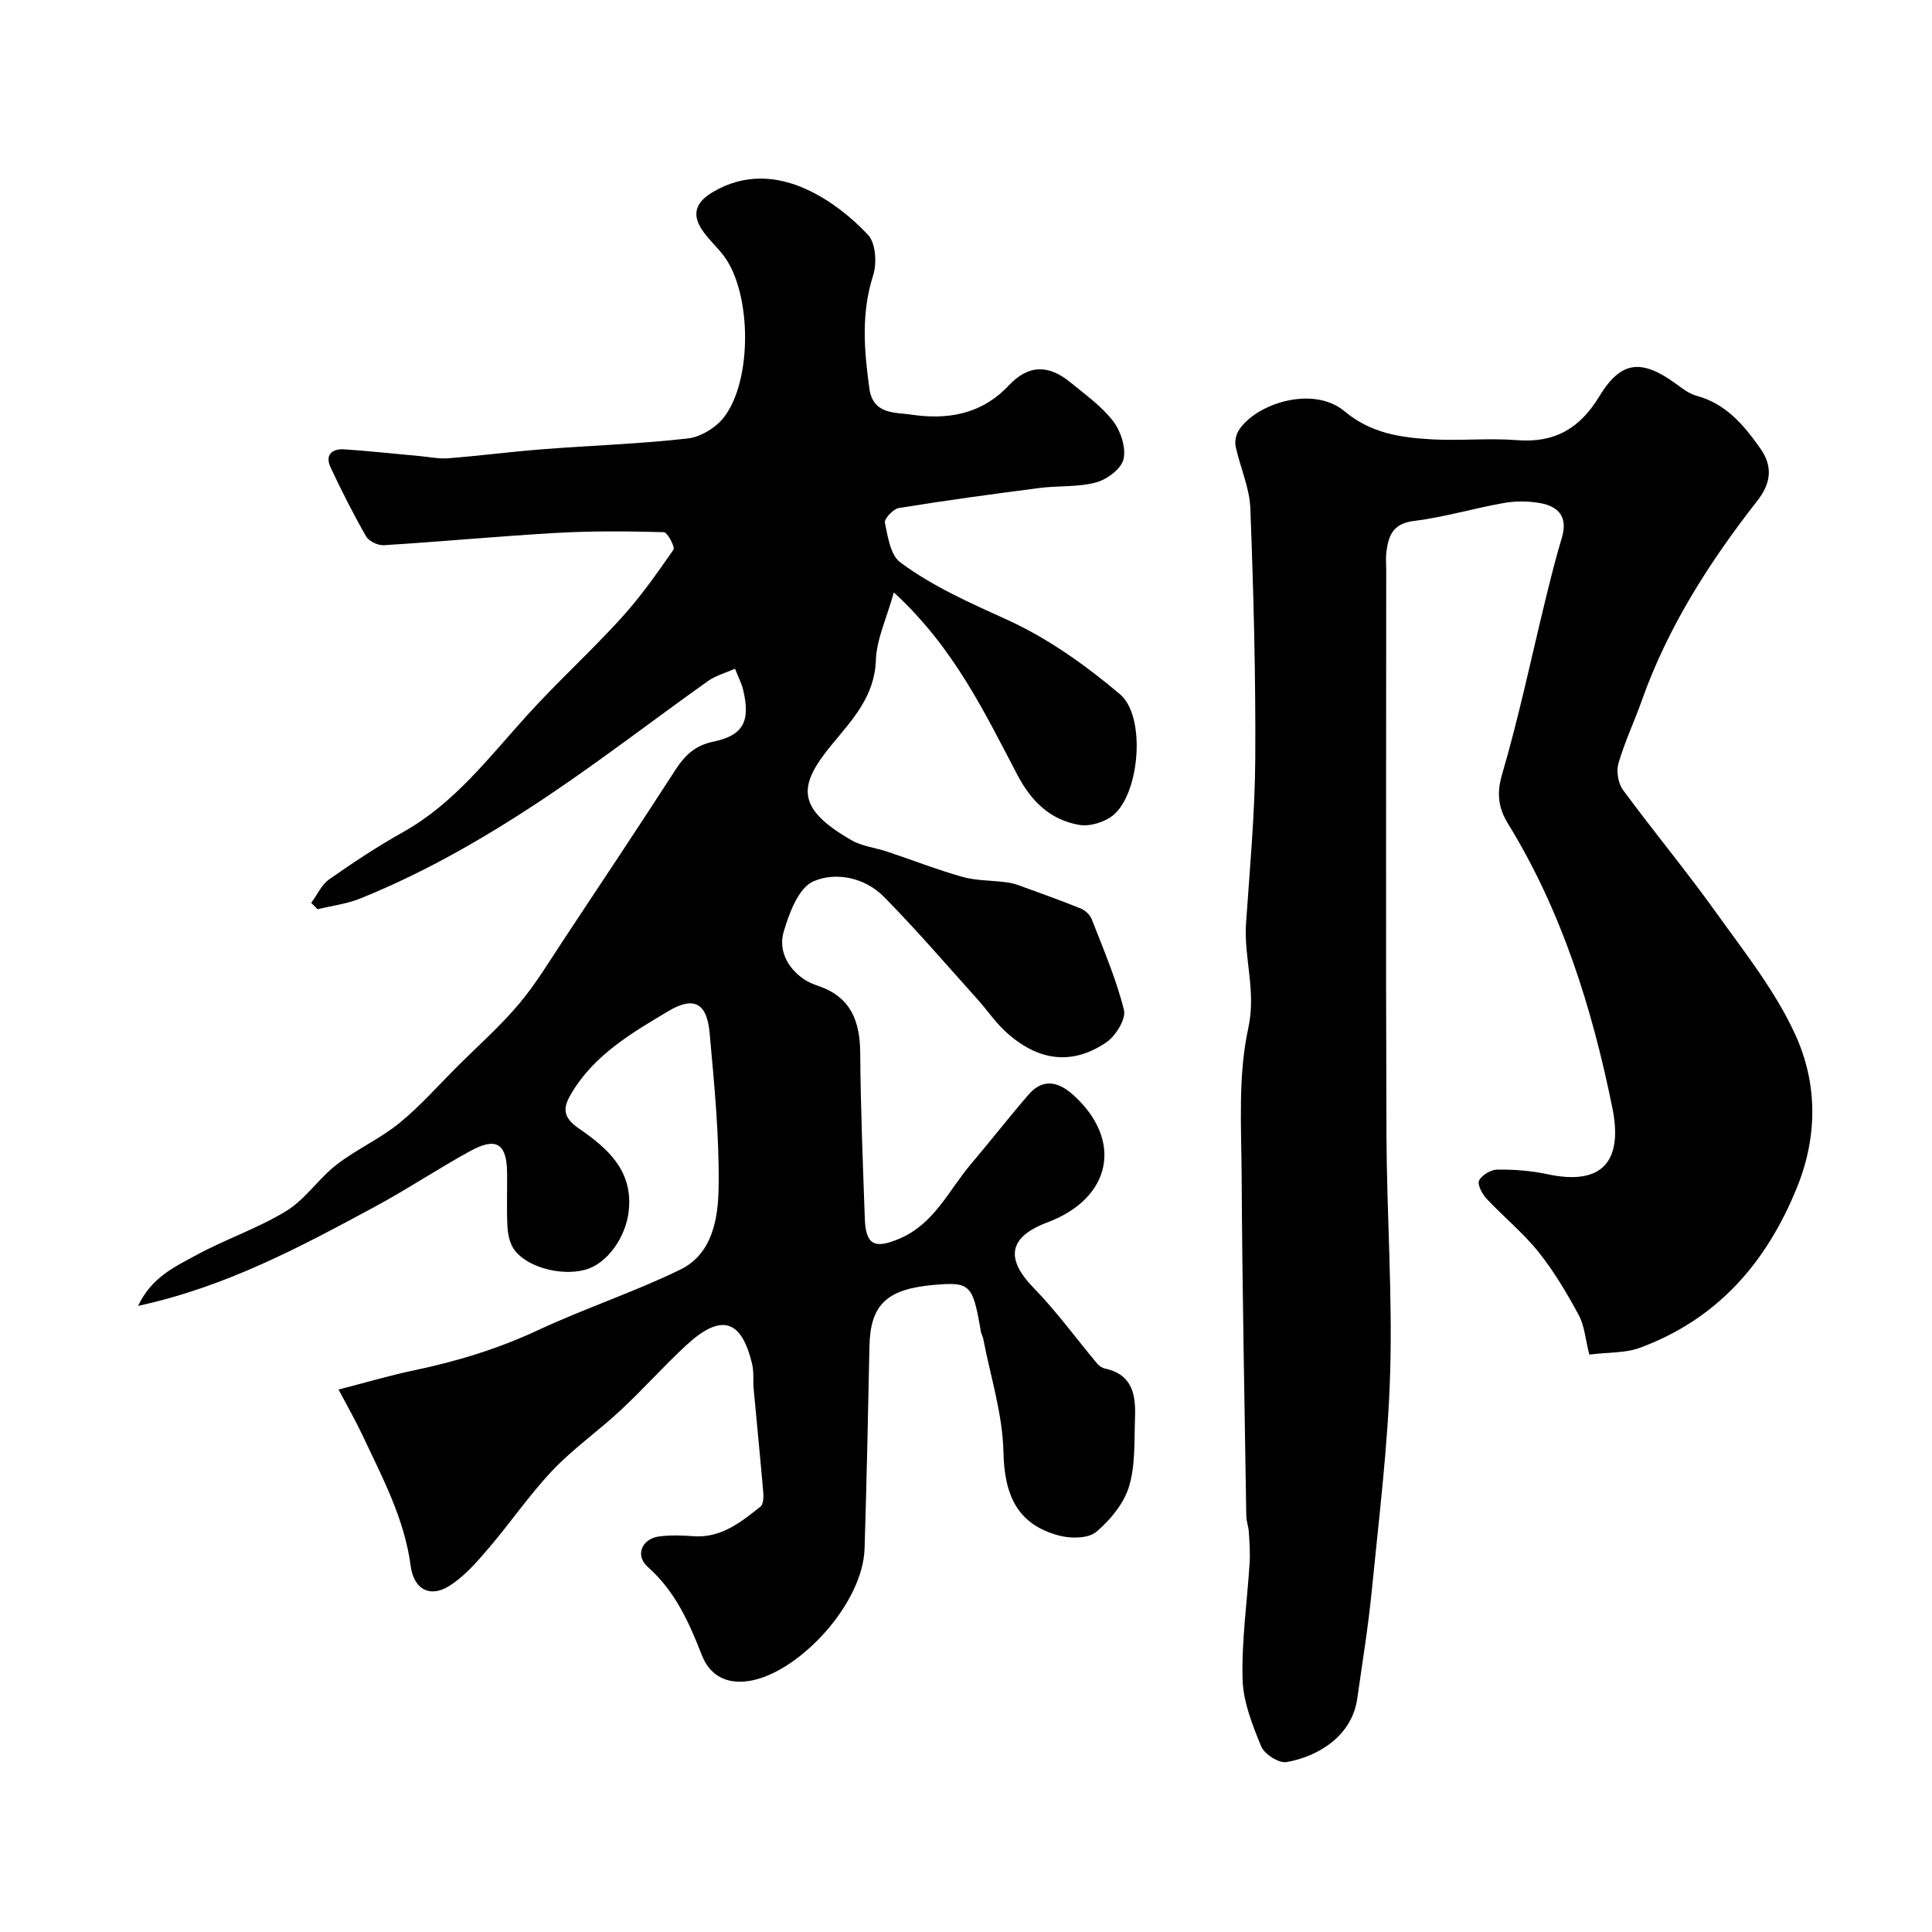 <svg enable-background="new 0 0 400 400" viewBox="0 0 400 400" xmlns="http://www.w3.org/2000/svg"><path d="m70.09 287.69c5.91-1.52 10.7-2.94 15.57-3.96 8.87-1.86 17.41-4.45 25.68-8.31 9.68-4.52 19.91-7.89 29.51-12.56 6.67-3.25 7.83-10.61 7.93-16.97.17-10.67-.9-21.38-1.86-32.04-.56-6.22-3.29-7.64-8.54-4.51-7.59 4.52-15.33 9.05-20.05 16.98-1.6 2.7-2.17 4.78 1.47 7.29 5.9 4.06 11.52 8.8 10.31 17.58-.67 4.92-4.27 10.4-8.93 11.69-5.13 1.42-12.48-.62-14.9-4.43-.82-1.3-1.15-3.07-1.23-4.65-.17-3.66-.02-7.33-.06-11-.07-6.04-2.24-7.45-7.63-4.49-6.72 3.68-13.11 7.96-19.86 11.59-15.31 8.25-30.65 16.51-48.91 20.47 2.8-5.96 7.65-8.11 12.01-10.49 6.08-3.32 12.78-5.55 18.66-9.15 3.94-2.41 6.68-6.69 10.39-9.57 4.1-3.18 9-5.36 13.01-8.62 4.35-3.54 8.1-7.82 12.09-11.8 4.28-4.27 8.85-8.3 12.72-12.91 3.55-4.22 6.41-9.04 9.48-13.66 7.66-11.55 15.34-23.09 22.86-34.73 1.96-3.04 4.09-5.11 7.88-5.89 6.25-1.29 7.72-4.25 6.16-10.77-.3-1.25-.92-2.42-1.67-4.33-1.93.86-3.99 1.41-5.61 2.56-10.91 7.76-21.53 15.95-32.63 23.43-12.43 8.37-25.38 15.94-39.33 21.58-2.8 1.13-5.9 1.5-8.86 2.23-.44-.44-.87-.88-1.31-1.32 1.22-1.65 2.13-3.75 3.73-4.88 4.94-3.47 9.99-6.81 15.26-9.76 10.58-5.92 17.7-15.35 25.6-24.08 6.27-6.94 13.23-13.26 19.53-20.18 4.01-4.4 7.47-9.32 10.87-14.22.38-.55-1.24-3.61-1.99-3.63-7.33-.2-14.69-.27-22 .14-11.99.68-23.96 1.81-35.95 2.56-1.22.08-3.11-.81-3.69-1.82-2.66-4.65-5.09-9.45-7.36-14.3-1.19-2.54.27-3.89 2.79-3.73 5.24.34 10.47.93 15.71 1.4 1.96.18 3.94.6 5.88.45 6.53-.52 13.03-1.36 19.55-1.87 10.01-.78 20.06-1.1 30.02-2.23 2.68-.3 5.85-2.25 7.52-4.42 5.85-7.65 5.7-25.33.14-33.12-1.47-2.06-3.49-3.74-4.83-5.86-2.04-3.23-1.01-5.61 2.32-7.59 6.57-3.91 13.38-3.44 19.71-.47 4.63 2.17 8.96 5.56 12.47 9.31 1.6 1.71 1.86 5.89 1.05 8.41-2.51 7.83-1.86 15.52-.78 23.38.75 5.42 5.27 4.92 8.56 5.41 7.55 1.13 14.61.03 20.34-6.06 4.11-4.36 8.27-4.28 12.81-.54 3.05 2.51 6.39 4.88 8.76 7.96 1.59 2.07 2.7 5.5 2.15 7.89-.46 1.99-3.42 4.19-5.68 4.8-3.73 1.01-7.81.65-11.71 1.15-9.73 1.26-19.45 2.58-29.13 4.15-1.15.19-3.05 2.21-2.88 3.03.6 2.89 1.14 6.71 3.17 8.21 6.74 5.01 14.44 8.4 22.15 11.9 8.4 3.82 16.24 9.41 23.34 15.4 5.41 4.56 4.12 20.34-1.29 24.97-1.76 1.51-4.94 2.49-7.18 2.09-5.9-1.05-9.81-4.75-12.73-10.29-6.83-12.98-13.16-26.4-25.61-37.84-1.49 5.36-3.57 9.67-3.72 14.04-.26 7.53-4.93 12.38-9.11 17.46-6.97 8.46-7.56 13.14 4.1 19.83 2.18 1.25 4.91 1.52 7.35 2.34 5.19 1.73 10.29 3.73 15.55 5.22 2.78.79 5.81.72 8.72 1.08.9.11 1.82.25 2.66.56 4.4 1.59 8.82 3.17 13.16 4.92.92.37 1.91 1.32 2.27 2.23 2.4 6.2 5.07 12.36 6.66 18.77.47 1.88-1.72 5.4-3.67 6.72-7.11 4.82-14.18 3.89-20.87-2.26-2.16-1.99-3.83-4.51-5.81-6.7-6.4-7.11-12.63-14.38-19.34-21.18-3.96-4.02-10.01-5.24-14.64-3.19-3.05 1.35-5 6.59-6.13 10.47-1.08 3.73.75 7.43 4.22 9.79.93.63 2.04 1.06 3.11 1.43 6.62 2.3 8.48 7.29 8.53 13.83.08 11.43.55 22.87.95 34.29.2 5.52 2.06 6.32 7.17 4.15 7.21-3.06 10.18-9.98 14.78-15.41 4.03-4.76 7.86-9.68 11.94-14.4 2.99-3.47 6.22-2.69 9.27.06 10.39 9.38 7.95 21.38-5.35 26.38-8.05 3.02-8.77 7.49-2.86 13.56 4.76 4.89 8.81 10.49 13.21 15.74.39.47 1.05.86 1.65.99 5.71 1.24 6.31 5.59 6.13 10.23-.18 4.76.11 9.74-1.24 14.18-1.08 3.53-3.88 6.93-6.77 9.37-1.64 1.38-5.2 1.42-7.57.81-8.85-2.28-11.47-8.46-11.66-17.37-.17-7.86-2.7-15.67-4.2-23.49-.09-.48-.39-.92-.47-1.39-1.66-9.81-2.19-10.34-9.75-9.68-9.78.85-13.14 4.11-13.32 12.7-.28 13.97-.58 27.93-1.01 41.89-.35 11.34-13.22 25.19-23.18 27.27-4.54.95-8.6-.34-10.51-5.21-2.64-6.76-5.52-13.24-11.19-18.26-2.71-2.39-1.23-5.86 2.37-6.32 2.3-.29 4.67-.23 6.99-.05 5.78.45 9.89-2.88 13.98-6.13.59-.47.65-1.93.57-2.89-.62-7.19-1.34-14.37-2-21.55-.15-1.65.08-3.37-.29-4.96-2.18-9.38-6.42-10.68-13.64-4.02-4.7 4.34-8.96 9.15-13.64 13.51-4.57 4.26-9.77 7.89-14.05 12.4-4.82 5.09-8.81 10.97-13.39 16.31-2.43 2.83-5 5.78-8.12 7.7-4.02 2.47-7.26.47-7.87-4.18-1.29-9.84-5.92-18.45-10.05-27.23-1.31-2.79-2.84-5.44-4.89-9.32z" fill="#000001"/><path d="m329.05 280.45c-.82-3.22-1-5.98-2.19-8.18-2.45-4.53-5.11-9.04-8.32-13.05s-7.28-7.31-10.8-11.08c-.9-.97-1.92-2.94-1.5-3.74.59-1.14 2.44-2.24 3.77-2.25 3.43-.03 6.93.22 10.27.94 12.61 2.72 15.54-3.91 13.54-13.73-4.2-20.67-10.46-40.7-21.63-58.87-1.91-3.12-2.39-6.11-1.21-10.13 3.51-11.97 6.06-24.22 9.03-36.36 1.04-4.25 2.1-8.51 3.36-12.69 1.29-4.29-.68-6.48-4.55-7.16-2.43-.42-5.05-.44-7.47-.01-6.24 1.1-12.37 2.95-18.64 3.72-4.37.54-5.27 3.09-5.68 6.51-.14 1.15-.03 2.33-.03 3.5 0 38.99-.1 77.98.05 116.98.06 16.43 1.25 32.88.77 49.29-.44 15.09-2.33 30.15-3.81 45.2-.74 7.48-1.95 14.91-3.01 22.36-1.09 7.68-8.03 11.98-14.66 13.12-1.58.27-4.57-1.65-5.23-3.26-1.83-4.45-3.73-9.24-3.85-13.95-.21-7.99.96-16.02 1.46-24.04.13-2.11-.03-4.25-.16-6.36-.07-1.14-.51-2.26-.53-3.39-.36-23.43-.83-46.86-.96-70.29-.06-10.26-.78-20.83 1.38-30.7 1.68-7.68-.96-14.48-.47-21.68.78-11.36 1.84-22.72 1.91-34.09.1-17.26-.36-34.54-1.02-51.79-.16-4.29-2.1-8.49-3.03-12.78-.22-1.03.03-2.41.58-3.31 3.48-5.62 15.45-9.48 21.95-4.03 5.48 4.59 11.72 5.47 18.23 5.82 5.82.31 11.69-.3 17.49.16 7.77.62 13-2.43 16.99-9.01 4.51-7.44 8.73-7.89 15.96-2.62 1.31.95 2.69 2.03 4.2 2.44 6.11 1.64 9.76 6.03 13.21 10.89 2.77 3.9 2.06 7.42-.58 10.8-9.9 12.66-18.5 26.06-23.92 41.32-1.56 4.39-3.57 8.64-4.87 13.1-.47 1.63-.07 4.12.94 5.49 6.29 8.56 13.1 16.75 19.28 25.39 5.88 8.21 12.33 16.31 16.45 25.4 4.5 9.92 4.64 20.77.32 31.46-6.34 15.69-16.55 27.36-32.61 33.28-2.98 1.08-6.42.88-10.41 1.38z" fill="#000001"/></svg>